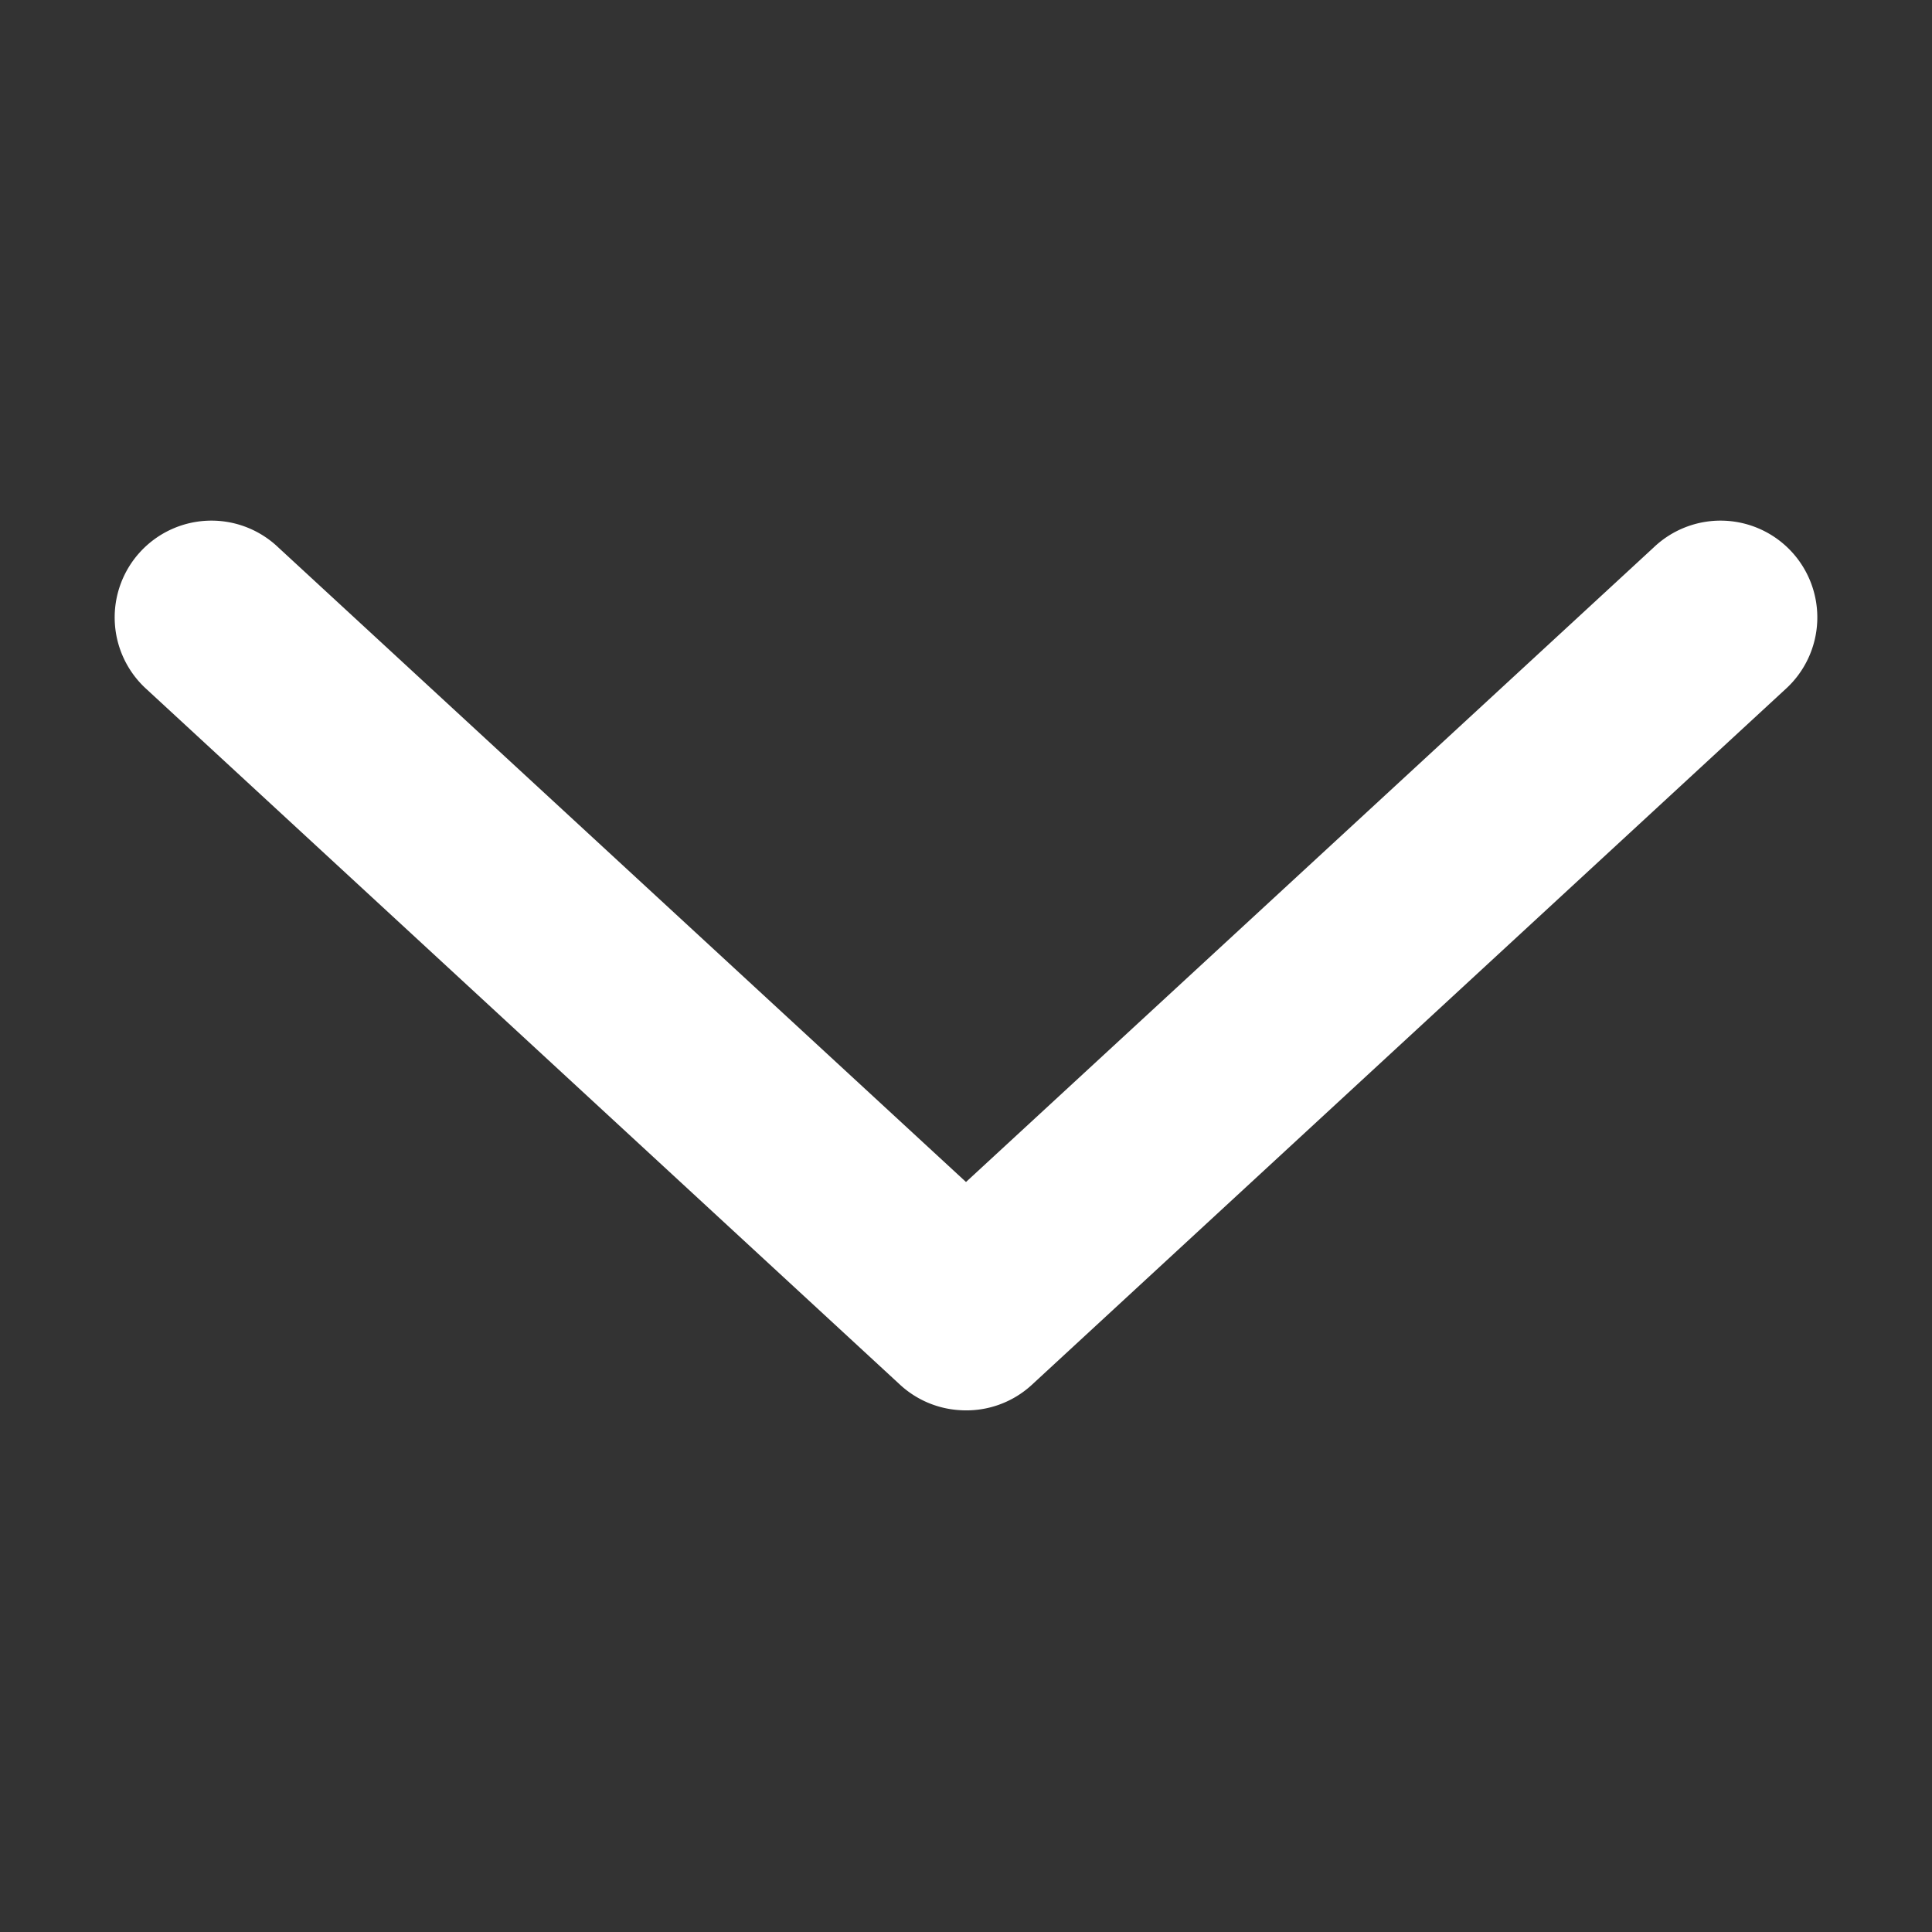 <svg xmlns:dc="http://purl.org/dc/elements/1.1/" xmlns:cc="http://creativecommons.org/ns#" xmlns:rdf="http://www.w3.org/1999/02/22-rdf-syntax-ns#" xmlns:svg="http://www.w3.org/2000/svg" xmlns="http://www.w3.org/2000/svg" xmlns:sodipodi="http://sodipodi.sourceforge.net/DTD/sodipodi-0.dtd" xmlns:inkscape="http://www.inkscape.org/namespaces/inkscape" version="1.1" x="0px" y="0px" viewBox="0 0 100 100"><rect x="0" y="0" width="100" height="100" fill="#333333" stroke="none"/><g transform="translate(0,-952.362)"><path style="text-indent:0;text-transform:none;direction:ltr;block-progression:tb;baseline-shift:baseline;color:#FFFFFF;enable-background:accumulate;" d="m 49.719,1025.354 a 5,5 0 0 1 -3.125,-1.312 l -39,-36 a 5.009,5.009 0 1 1 6.812,-7.344 L 50,1013.542 85.594,980.698 a 5.009,5.009 0 1 1 6.812,7.344 l -39,36 a 5,5 0 0 1 -3.688,1.312 z" fill="#FFFFFF" fill-opacity="1" stroke="none" marker="none" visibility="visible" display="inline" overflow="visible"/></g></svg>